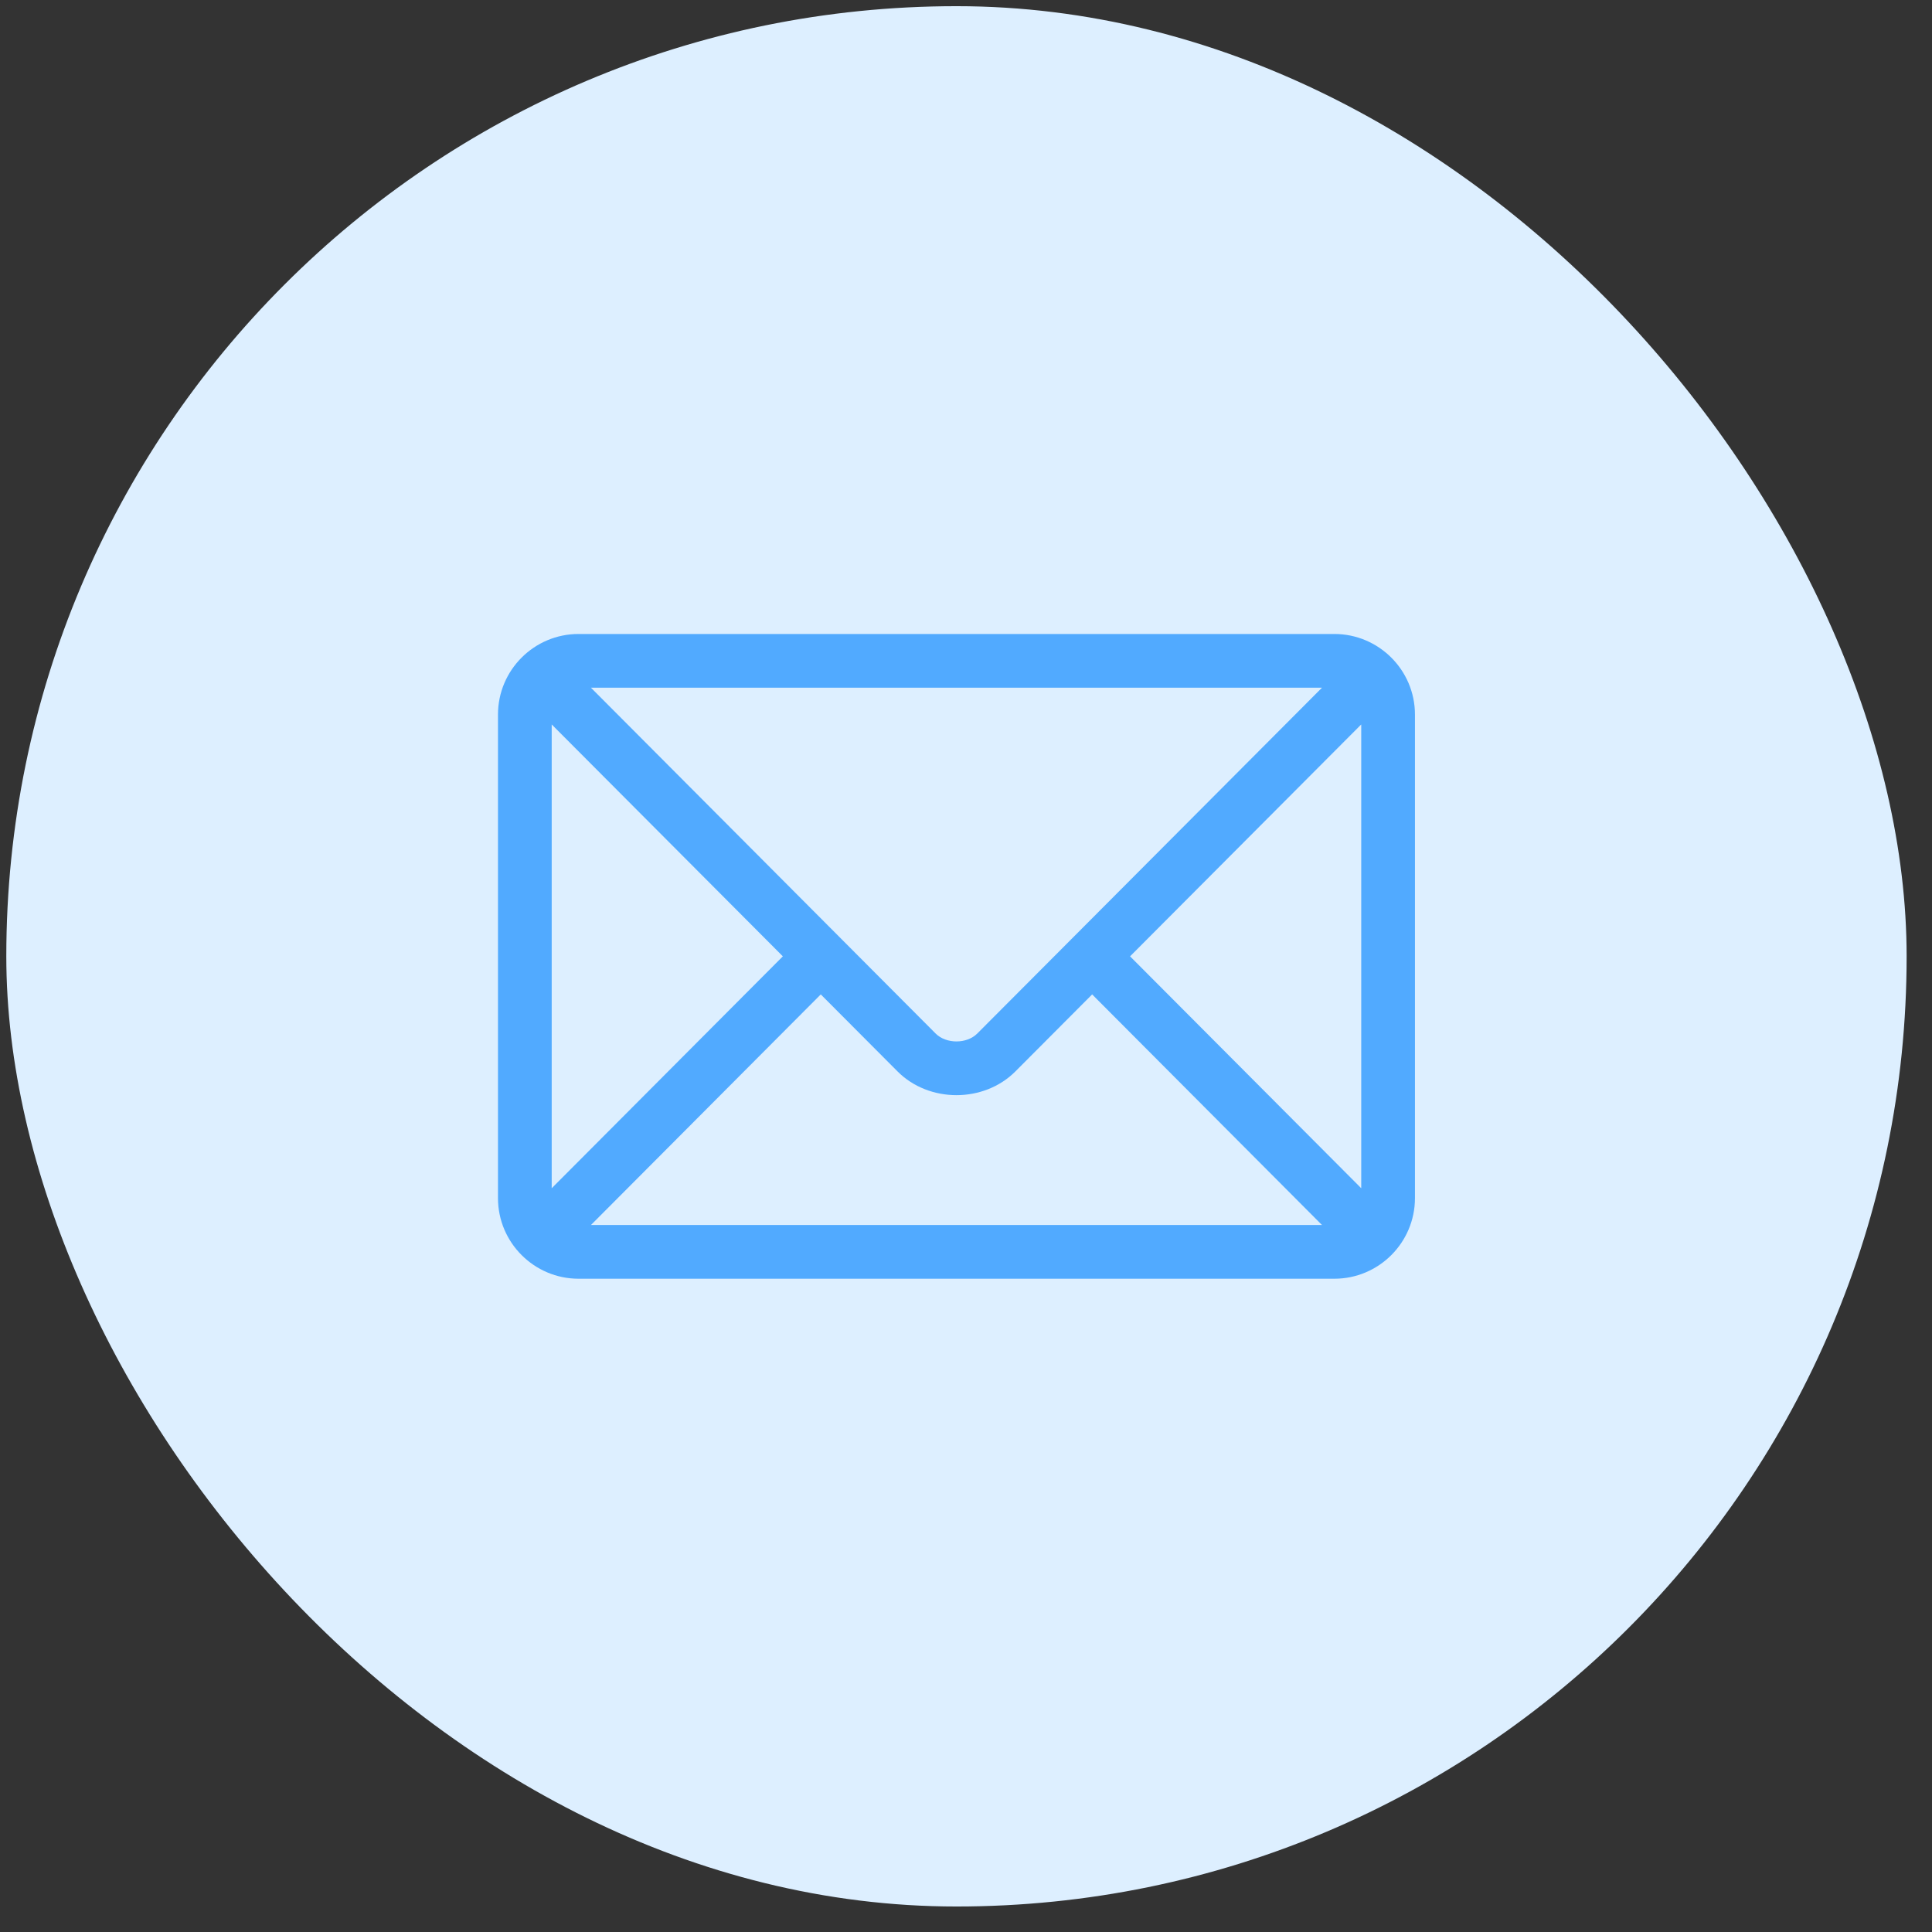 <svg width="61" height="61" viewBox="0 0 61 61" fill="none" xmlns="http://www.w3.org/2000/svg">
<rect x="0" y="0" width="61" height="61" fill="#333333" stroke="none"/>
<rect x="0.199" y="0.195" width="60" height="60" rx="30" fill="#DDEFFF"/>
<path d="M42.13 20.017H18.267C16.867 20.017 15.723 21.156 15.723 22.561V37.829C15.723 39.235 16.868 40.374 18.267 40.374H42.13C43.531 40.374 44.675 39.235 44.675 37.829V22.561C44.675 21.156 43.53 20.017 42.13 20.017ZM41.74 21.713C40.917 22.539 31.253 32.234 30.856 32.632C30.525 32.965 29.873 32.965 29.541 32.632L18.658 21.713H41.74ZM17.419 37.517V22.873L24.717 30.195L17.419 37.517ZM18.658 38.678L25.915 31.397L28.34 33.83C29.334 34.827 31.064 34.827 32.058 33.83L34.483 31.397L41.74 38.678H18.658ZM42.979 37.517L35.68 30.195L42.979 22.873V37.517Z" fill="#51AAFF"/>
</svg>
